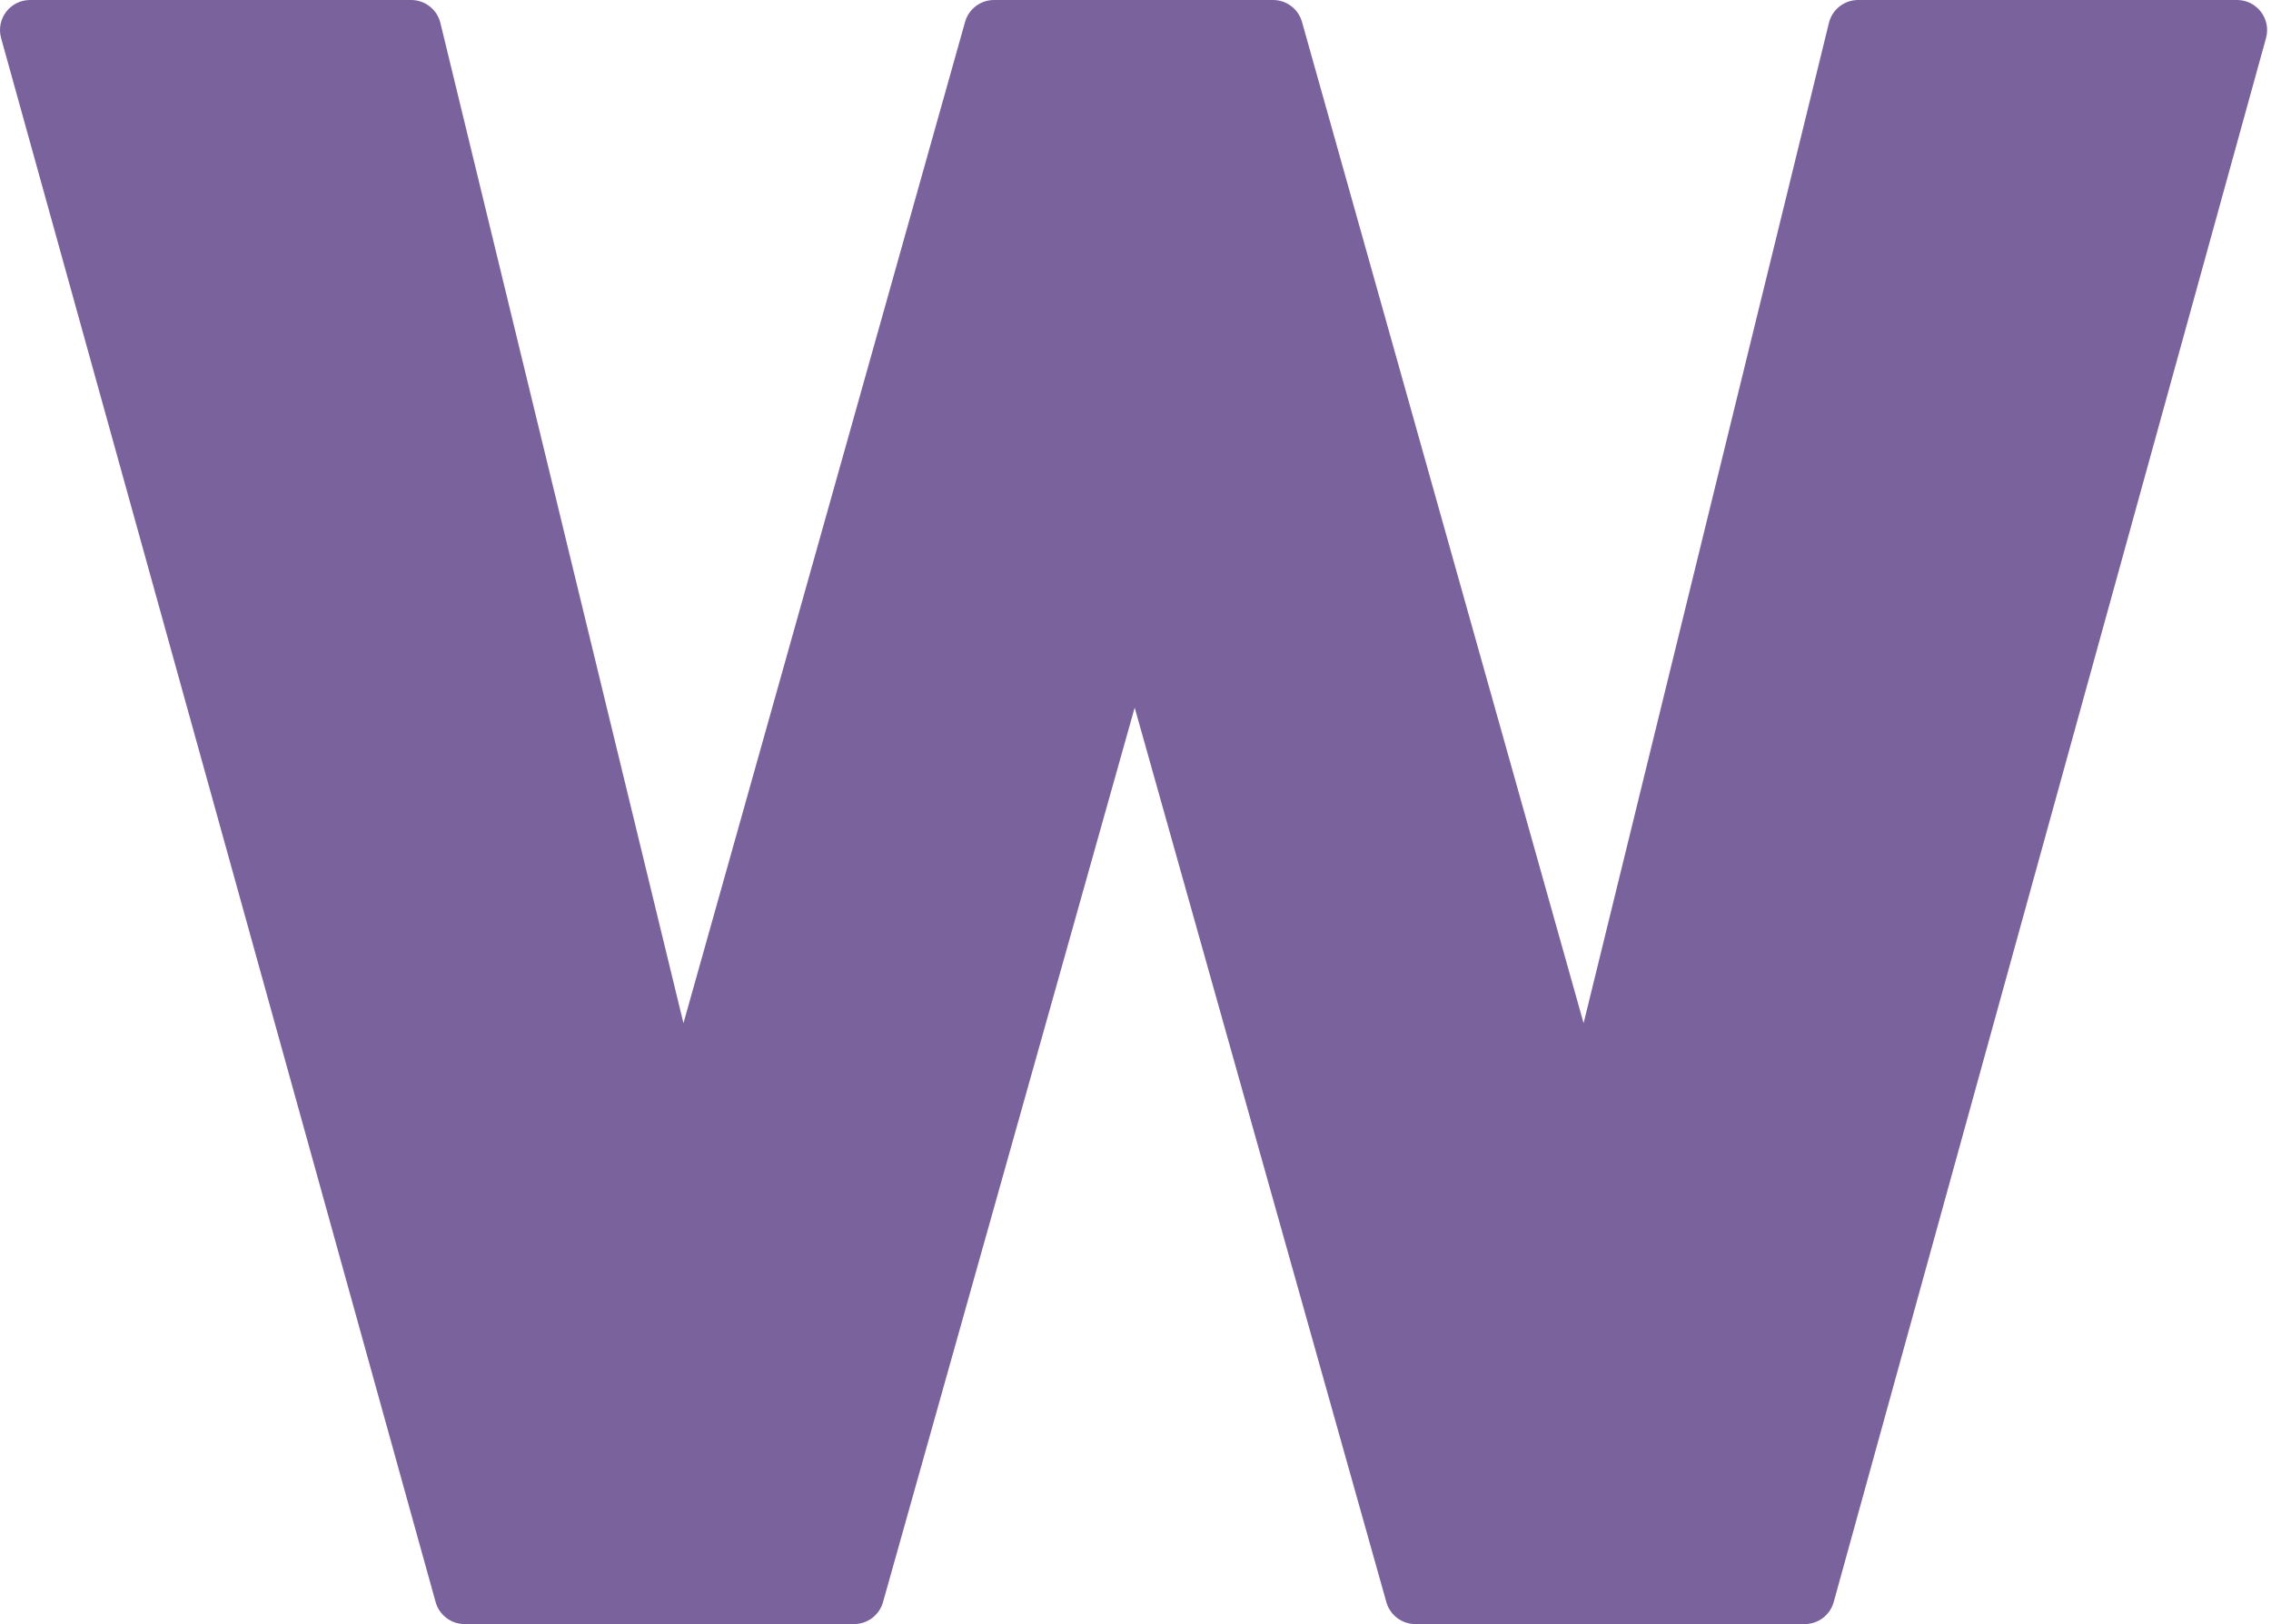 <?xml version="1.0" encoding="UTF-8"?> <svg xmlns="http://www.w3.org/2000/svg" width="302" height="216" viewBox="0 0 302 216" fill="none"> <path d="M61.783 216C59.986 216 58.41 214.802 57.928 213.071L0.147 5.071C-0.561 2.522 1.356 0 4.001 0H54.679C56.525 0 58.131 1.262 58.566 3.056L90.887 136.08L128.335 2.917C128.82 1.192 130.393 0 132.185 0H169.291C171.083 0 172.657 1.192 173.142 2.917L210.589 136.08L243.212 3.047C243.65 1.258 245.254 0 247.096 0H297.483C300.126 0 302.042 2.518 301.338 5.066L243.851 213.066C243.372 214.799 241.795 216 239.996 216H188.209C186.417 216 184.844 214.808 184.359 213.083L150.891 94.114L117.424 213.083C116.939 214.808 115.365 216 113.573 216H61.783Z" fill="#7A639C"></path> </svg> 